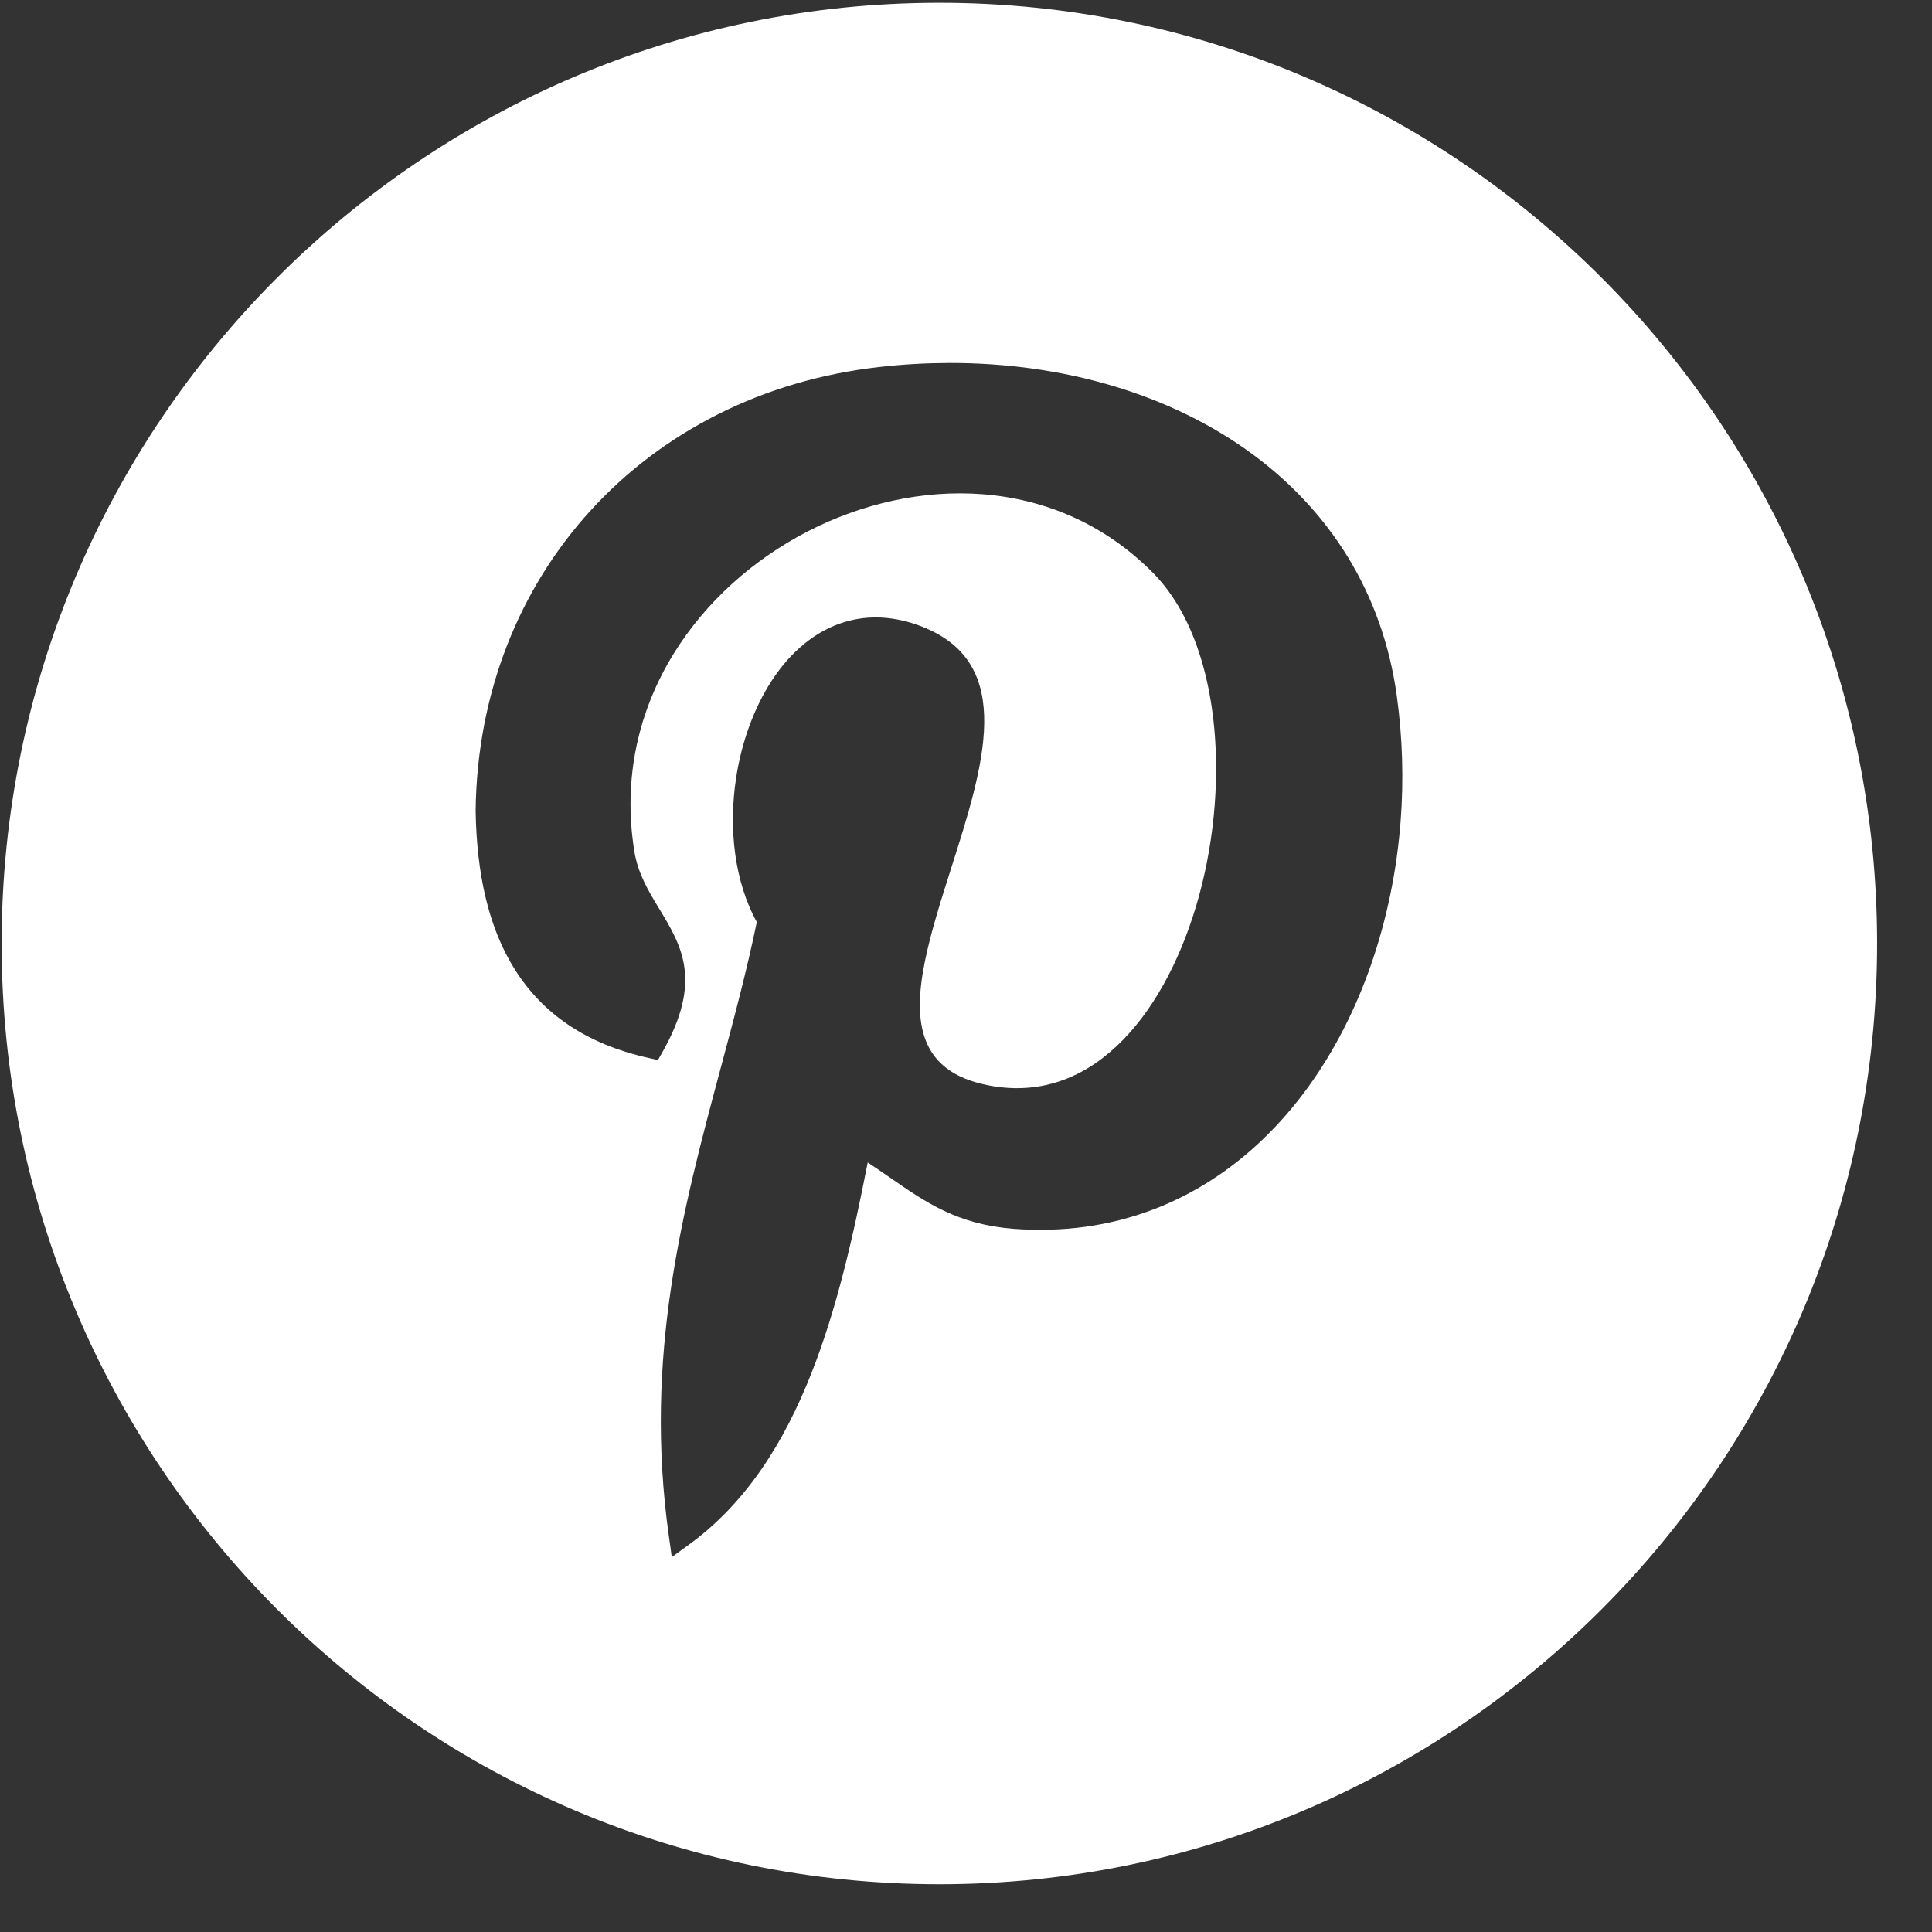 <?xml version="1.0" encoding="UTF-8" standalone="no"?><!DOCTYPE svg PUBLIC "-//W3C//DTD SVG 1.1//EN" "http://www.w3.org/Graphics/SVG/1.1/DTD/svg11.dtd"><svg width="100%" height="100%" viewBox="0 0 32 32" version="1.1" xmlns="http://www.w3.org/2000/svg" xmlns:xlink="http://www.w3.org/1999/xlink" xml:space="preserve" xmlns:serif="http://www.serif.com/" style="fill-rule:evenodd;clip-rule:evenodd;stroke-linejoin:round;stroke-miterlimit:1.414;"><rect x="0" y="0" width="32" height="32" fill="#333333" stroke="none"/><path id="Pinterest" d="M15.559,0.046c8.572,0 15.532,6.982 15.532,15.582c0,8.599 -6.96,15.581 -15.532,15.581c-8.573,0 -15.532,-6.982 -15.532,-15.581c0,-8.6 6.959,-15.582 15.532,-15.582Zm5.199,7.486c1.263,0.935 2.142,2.283 2.378,3.997l0,0c0.095,0.689 0.115,1.386 0.063,2.07c-0.125,1.635 -0.657,3.203 -1.539,4.416c-0.891,1.225 -2.138,2.09 -3.68,2.304c-0.381,0.052 -0.78,0.065 -1.194,0.034l0,0c-0.928,-0.074 -1.445,-0.432 -2.049,-0.851c-0.118,-0.081 -0.238,-0.165 -0.365,-0.248c-0.239,1.227 -0.512,2.424 -0.929,3.482c-0.458,1.165 -1.088,2.162 -2.036,2.851l-0.28,0.203l-0.048,-0.344c-0.42,-2.982 0.228,-5.403 0.858,-7.756c0.218,-0.813 0.433,-1.617 0.598,-2.418c-0.372,-0.674 -0.47,-1.554 -0.343,-2.386c0.09,-0.589 0.294,-1.158 0.593,-1.616c0.309,-0.471 0.721,-0.827 1.219,-0.972c0.385,-0.113 0.816,-0.098 1.282,0.086l0,0.001c1.546,0.613 1.007,2.306 0.467,3.999c-0.169,0.532 -0.339,1.064 -0.438,1.56c-0.198,0.993 -0.085,1.805 1.036,2.028l0,0.001c0.627,0.127 1.186,0.009 1.668,-0.282c0.663,-0.401 1.188,-1.129 1.551,-2.003c0.369,-0.888 0.567,-1.922 0.572,-2.916c0.007,-1.312 -0.322,-2.549 -1.039,-3.278c-0.808,-0.819 -1.802,-1.228 -2.824,-1.308c-0.986,-0.077 -2,0.152 -2.9,0.615c-0.901,0.465 -1.688,1.163 -2.22,2.025c-0.574,0.929 -0.85,2.051 -0.652,3.276c0.059,0.369 0.237,0.662 0.408,0.944c0.377,0.622 0.725,1.196 0.059,2.377l-0.076,0.134l-0.15,-0.033c-1.048,-0.232 -1.759,-0.74 -2.214,-1.456c-0.448,-0.705 -0.639,-1.606 -0.656,-2.638l0,-0.005c0.023,-1.949 0.724,-3.674 1.902,-4.967c1.185,-1.3 2.85,-2.163 4.792,-2.38c0.19,-0.022 0.382,-0.038 0.574,-0.049c0.188,-0.011 0.379,-0.016 0.573,-0.017c1.903,-0.004 3.689,0.521 5.039,1.52l0,0Z" style="fill:#fff;"/></svg>